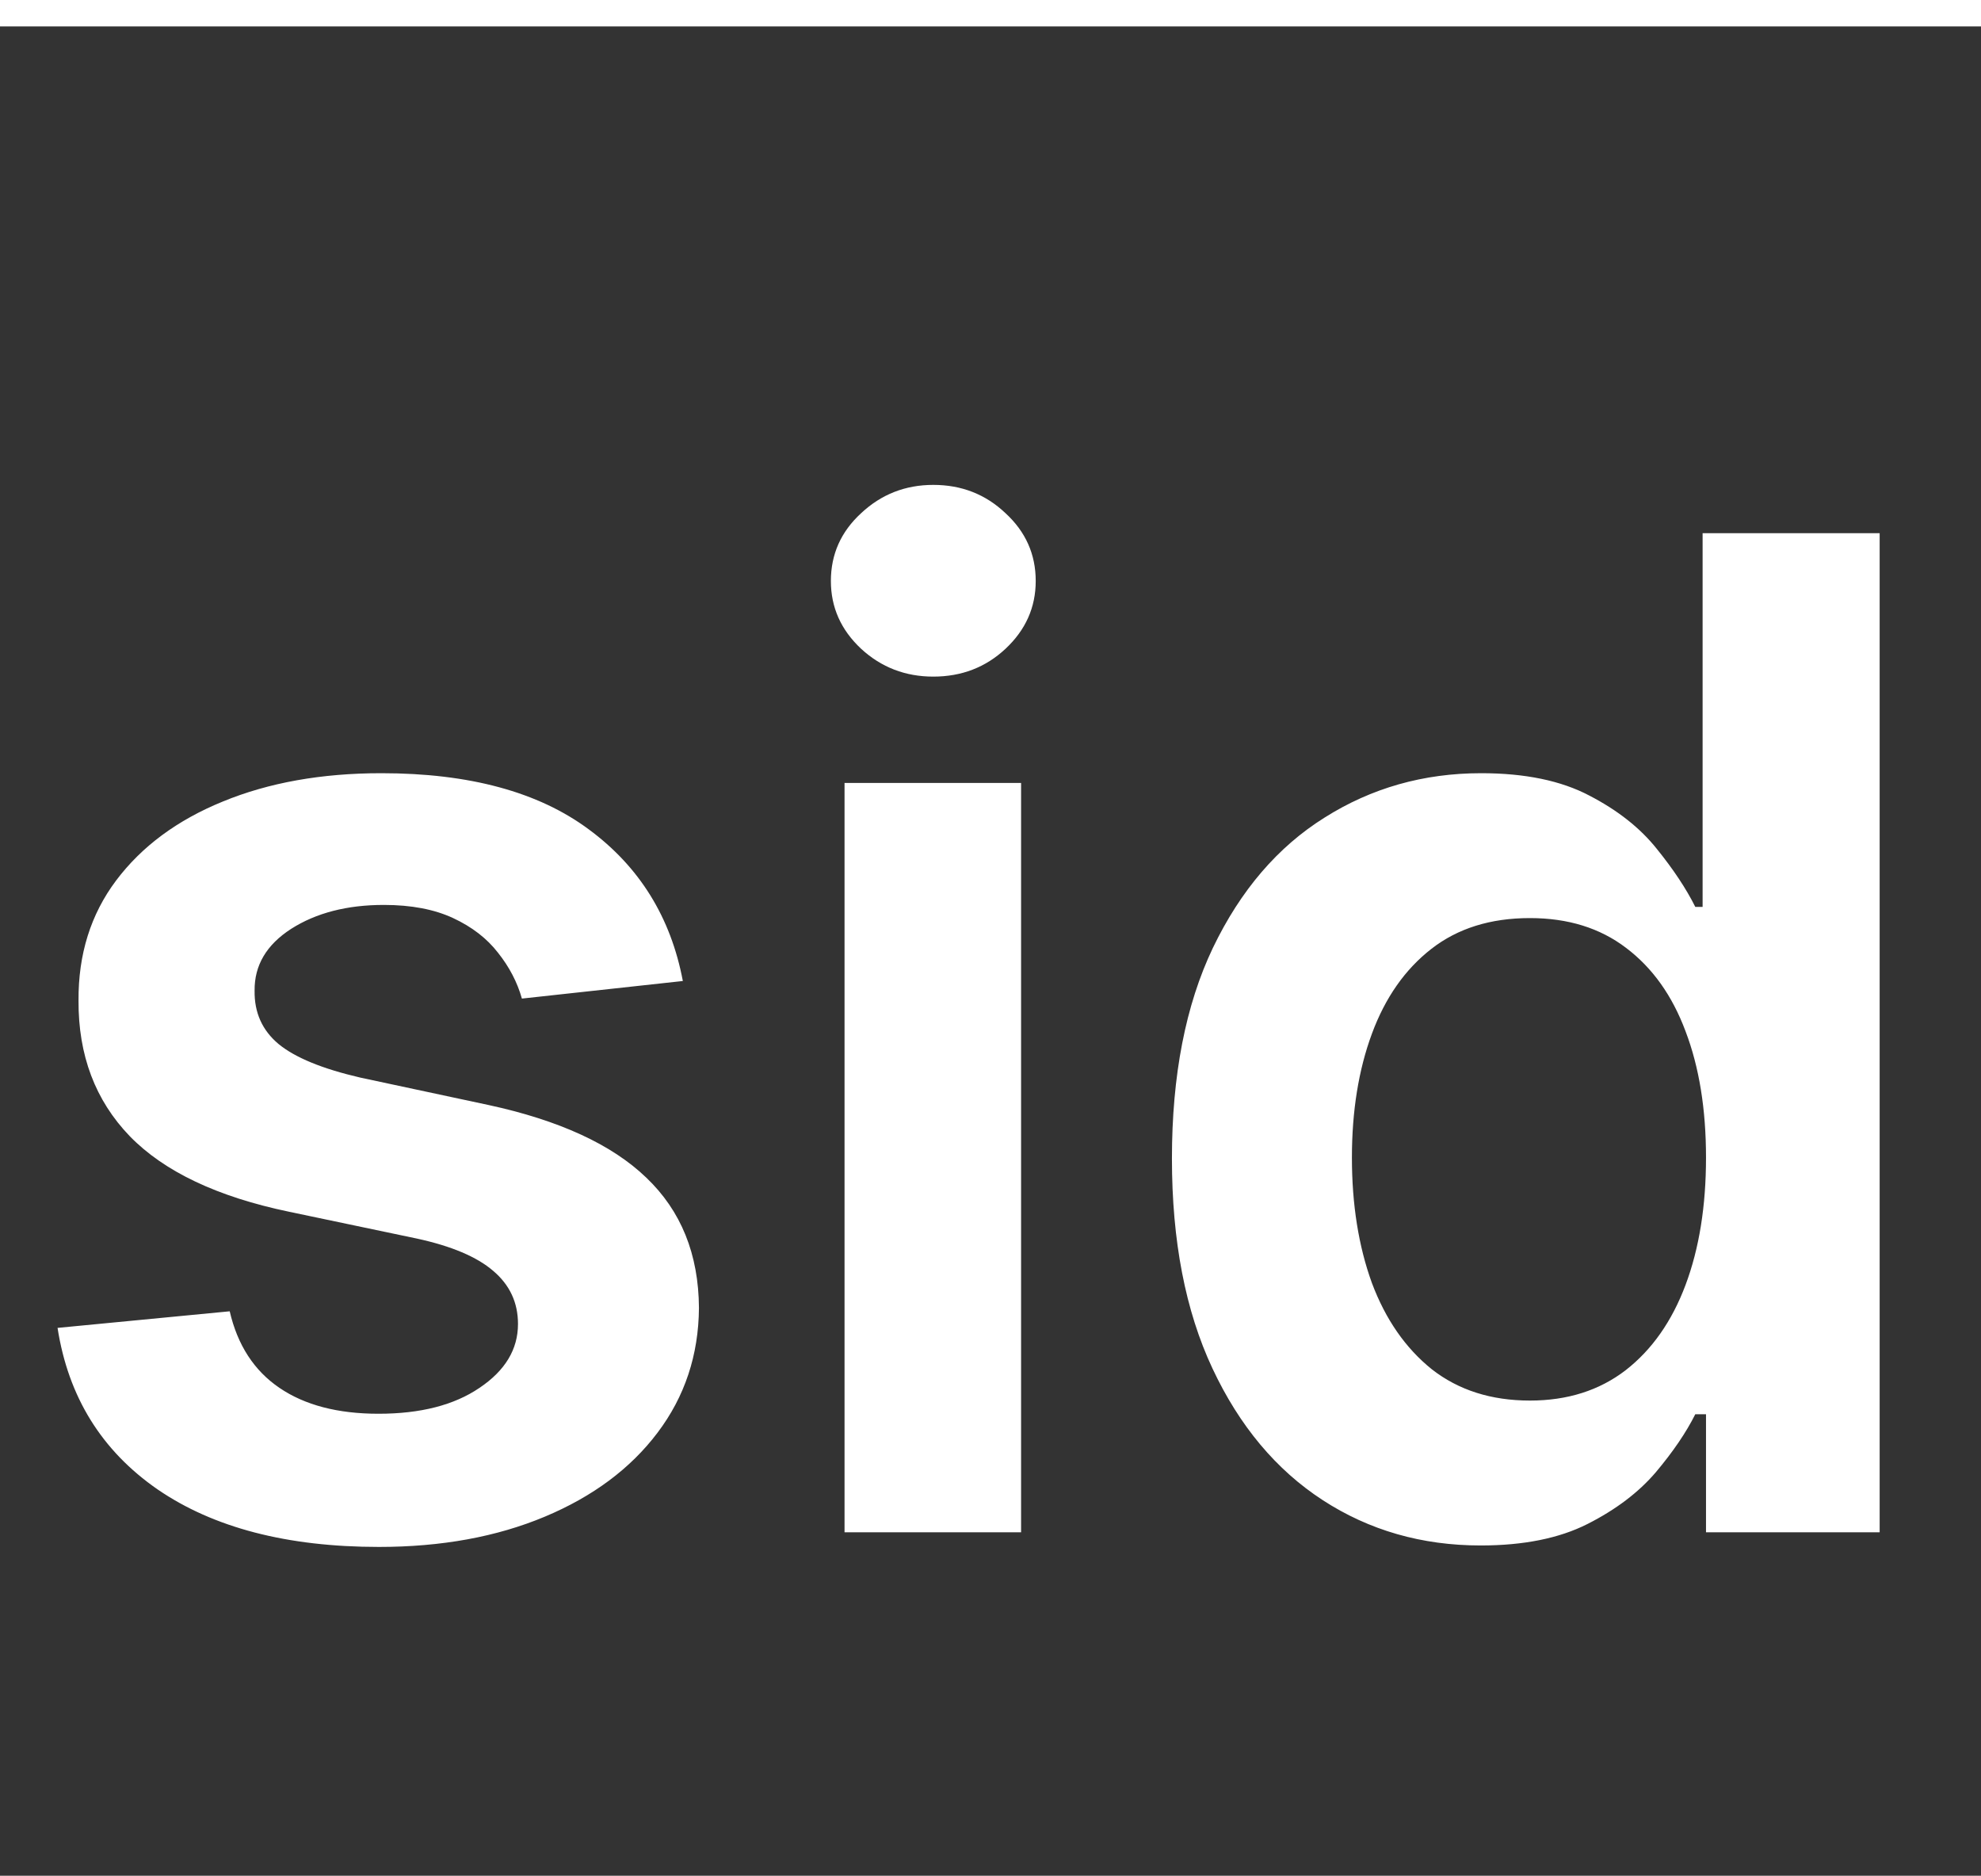 <svg width="75" height="71" viewBox="0 0 75 71" fill="none" xmlns="http://www.w3.org/2000/svg">
<rect x="0" y="0" width="75" height="71" fill="#333333" stroke="none"/>
<path d="M25.852 37.133L19.759 37.798C19.586 37.183 19.285 36.604 18.854 36.062C18.435 35.521 17.869 35.084 17.155 34.751C16.441 34.419 15.567 34.253 14.533 34.253C13.142 34.253 11.972 34.554 11.024 35.158C10.088 35.761 9.627 36.543 9.639 37.503C9.627 38.328 9.928 38.999 10.544 39.516C11.172 40.033 12.206 40.457 13.646 40.79L18.484 41.824C21.168 42.403 23.162 43.32 24.467 44.575C25.785 45.831 26.449 47.474 26.462 49.506C26.449 51.291 25.926 52.867 24.892 54.233C23.87 55.587 22.448 56.646 20.626 57.409C18.805 58.172 16.712 58.554 14.348 58.554C10.876 58.554 8.082 57.828 5.964 56.375C3.847 54.91 2.585 52.873 2.179 50.263L8.697 49.635C8.993 50.915 9.621 51.882 10.581 52.534C11.541 53.187 12.791 53.513 14.329 53.513C15.918 53.513 17.192 53.187 18.152 52.534C19.125 51.882 19.611 51.075 19.611 50.115C19.611 49.303 19.297 48.632 18.669 48.102C18.053 47.573 17.093 47.167 15.788 46.883L10.95 45.868C8.23 45.302 6.217 44.347 4.912 43.006C3.607 41.651 2.961 39.94 2.973 37.872C2.961 36.124 3.435 34.61 4.395 33.33C5.367 32.037 6.715 31.04 8.439 30.338C10.175 29.624 12.175 29.267 14.44 29.267C17.764 29.267 20.38 29.975 22.288 31.391C24.209 32.806 25.397 34.721 25.852 37.133ZM31.974 58V29.636H38.658V58H31.974ZM35.334 25.611C34.276 25.611 33.365 25.26 32.602 24.558C31.838 23.844 31.457 22.989 31.457 21.991C31.457 20.982 31.838 20.126 32.602 19.425C33.365 18.711 34.276 18.354 35.334 18.354C36.406 18.354 37.316 18.711 38.068 19.425C38.831 20.126 39.212 20.982 39.212 21.991C39.212 22.989 38.831 23.844 38.068 24.558C37.316 25.26 36.406 25.611 35.334 25.611ZM56.058 58.499C53.83 58.499 51.835 57.926 50.075 56.781C48.315 55.636 46.923 53.974 45.902 51.795C44.88 49.617 44.369 46.97 44.369 43.855C44.369 40.704 44.886 38.044 45.92 35.878C46.967 33.699 48.376 32.055 50.149 30.947C51.922 29.827 53.897 29.267 56.076 29.267C57.738 29.267 59.105 29.55 60.176 30.116C61.247 30.671 62.096 31.341 62.724 32.129C63.352 32.905 63.838 33.637 64.183 34.327H64.46V20.182H71.163V58H64.589V53.531H64.183C63.838 54.221 63.34 54.953 62.687 55.729C62.035 56.492 61.173 57.144 60.102 57.686C59.031 58.228 57.683 58.499 56.058 58.499ZM57.923 53.014C59.339 53.014 60.545 52.633 61.542 51.869C62.539 51.094 63.297 50.017 63.814 48.638C64.331 47.259 64.589 45.653 64.589 43.818C64.589 41.984 64.331 40.39 63.814 39.035C63.309 37.681 62.558 36.629 61.561 35.878C60.576 35.127 59.363 34.751 57.923 34.751C56.433 34.751 55.19 35.139 54.193 35.915C53.196 36.69 52.445 37.761 51.94 39.128C51.435 40.494 51.183 42.058 51.183 43.818C51.183 45.591 51.435 47.173 51.94 48.564C52.457 49.943 53.214 51.032 54.211 51.832C55.221 52.62 56.458 53.014 57.923 53.014Z" fill="white"/>
<line y1="0.5" x2="75" y2="0.5" stroke="white"/>
</svg>
